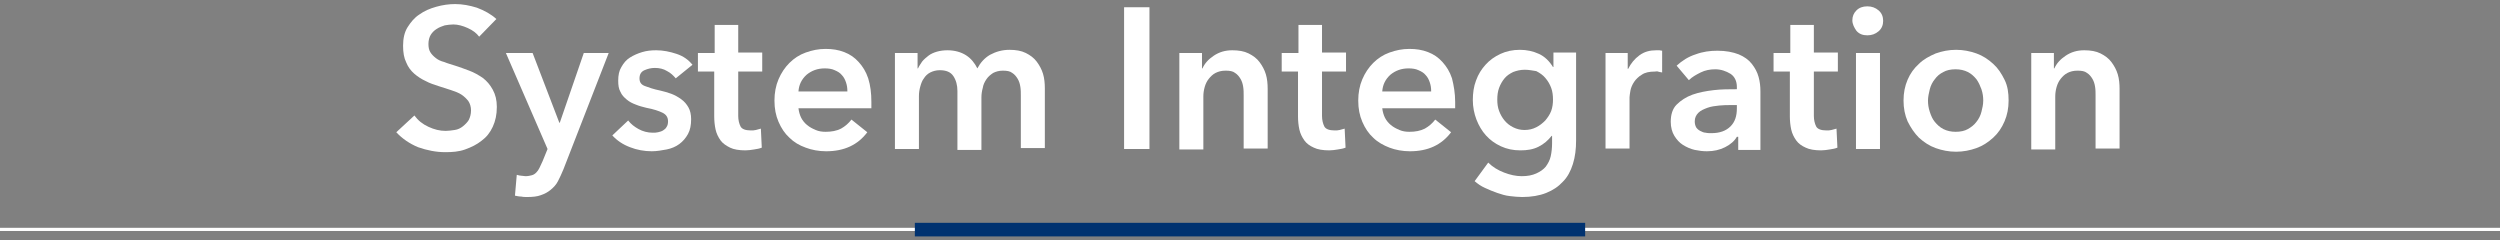 <?xml version="1.0" encoding="utf-8"?>
<!-- Generator: Adobe Illustrator 26.0.3, SVG Export Plug-In . SVG Version: 6.00 Build 0)  -->
<svg version="1.1" id="レイヤー_1" xmlns="http://www.w3.org/2000/svg" xmlns:xlink="http://www.w3.org/1999/xlink" x="0px"
	 y="0px" viewBox="0 0 552 53" style="enable-background:new 0 0 552 53;" xml:space="preserve">
<rect x="0" y="0" width="552" height="53" fill="#808080" stroke="none"/>
<style type="text/css">
	.st0{fill:#FFFFFF;}
	.st1{fill:#003270;}
</style>
<g>
	<path class="st0" d="M105.8,8.1c-0.6-0.8-1.4-1.4-2.5-1.9c-1.1-0.5-2.2-0.8-3.2-0.8c-0.6,0-1.3,0.1-1.9,0.2
		c-0.6,0.2-1.2,0.4-1.8,0.8c-0.5,0.3-1,0.8-1.3,1.3c-0.3,0.5-0.5,1.2-0.5,2c0,0.7,0.1,1.3,0.4,1.8c0.3,0.5,0.7,0.9,1.2,1.3
		c0.5,0.4,1.1,0.7,1.9,0.9c0.7,0.3,1.5,0.5,2.4,0.8c1,0.3,2,0.7,3.1,1.1s2.1,1,3,1.6c0.9,0.7,1.6,1.5,2.2,2.6s0.9,2.3,0.9,3.8
		c0,1.7-0.3,3.1-0.9,4.4c-0.6,1.3-1.4,2.3-2.5,3.1c-1,0.8-2.2,1.4-3.6,1.9s-2.8,0.6-4.4,0.6c-2,0-4-0.4-6-1.1
		c-1.9-0.8-3.5-1.9-4.8-3.3l4-3.7c0.8,1.1,1.8,1.9,3.1,2.5c1.3,0.6,2.5,0.9,3.8,0.9c0.6,0,1.3-0.1,2-0.2s1.3-0.4,1.8-0.8
		c0.5-0.4,1-0.9,1.3-1.4c0.3-0.6,0.5-1.3,0.5-2.1c0-0.8-0.2-1.5-0.6-2.1c-0.4-0.5-0.9-1-1.5-1.4c-0.6-0.4-1.4-0.7-2.3-1
		c-0.9-0.3-1.8-0.6-2.8-0.9c-0.9-0.3-1.9-0.6-2.8-1.1c-0.9-0.4-1.8-1-2.5-1.6c-0.8-0.7-1.4-1.5-1.8-2.5c-0.5-1-0.7-2.2-0.7-3.7
		c0-1.6,0.3-3,1-4.1c0.7-1.1,1.5-2.1,2.6-2.8c1.1-0.8,2.3-1.3,3.7-1.7c1.4-0.4,2.8-0.6,4.2-0.6c1.6,0,3.2,0.3,4.8,0.8
		c1.6,0.6,3.1,1.4,4.3,2.5L105.8,8.1z"/>
	<path class="st0" d="M111.7,11.7h5.9l5.9,15.4h0.1l5.3-15.4h5.5l-10,25.7c-0.4,1-0.8,1.8-1.2,2.6c-0.4,0.8-1,1.4-1.6,1.9
		c-0.6,0.5-1.3,0.9-2.2,1.2c-0.8,0.3-1.8,0.4-3,0.4c-0.4,0-0.9,0-1.3-0.1c-0.5,0-0.9-0.1-1.4-0.2l0.4-4.6c0.4,0.1,0.7,0.2,1,0.2
		s0.7,0.1,0.9,0.1c0.6,0,1-0.1,1.4-0.2c0.4-0.1,0.7-0.3,1-0.6c0.3-0.3,0.5-0.6,0.7-1c0.2-0.4,0.4-0.9,0.7-1.5l1.1-2.7L111.7,11.7z"
		/>
	<path class="st0" d="M149.2,17.3c-0.5-0.6-1.1-1.2-1.9-1.6c-0.8-0.5-1.7-0.7-2.7-0.7c-0.9,0-1.6,0.2-2.3,0.5s-1.1,0.9-1.1,1.8
		s0.4,1.4,1.2,1.7c0.8,0.3,1.9,0.7,3.4,1c0.8,0.2,1.6,0.4,2.4,0.7c0.8,0.3,1.5,0.7,2.2,1.2s1.2,1.1,1.6,1.8c0.4,0.7,0.6,1.6,0.6,2.6
		c0,1.3-0.2,2.4-0.7,3.3s-1.1,1.6-1.9,2.2c-0.8,0.6-1.8,1-2.8,1.2c-1.1,0.2-2.2,0.4-3.3,0.4c-1.6,0-3.3-0.3-4.8-0.9
		c-1.6-0.6-2.9-1.5-3.9-2.6l3.5-3.3c0.6,0.8,1.4,1.4,2.3,1.9c0.9,0.5,2,0.8,3.1,0.8c0.4,0,0.8,0,1.2-0.1c0.4-0.1,0.8-0.2,1.1-0.4
		c0.3-0.2,0.6-0.4,0.8-0.8c0.2-0.3,0.3-0.7,0.3-1.2c0-0.9-0.4-1.5-1.2-1.9c-0.8-0.4-2-0.8-3.6-1.1c-0.8-0.2-1.6-0.4-2.3-0.7
		c-0.8-0.3-1.4-0.6-2-1.1c-0.6-0.5-1.1-1-1.4-1.7c-0.4-0.7-0.5-1.5-0.5-2.5c0-1.2,0.2-2.2,0.7-3c0.5-0.9,1.1-1.6,1.9-2.1
		c0.8-0.5,1.7-0.9,2.7-1.2c1-0.3,2-0.4,3.1-0.4c1.5,0,3,0.3,4.5,0.8c1.5,0.5,2.6,1.3,3.5,2.4L149.2,17.3z"/>
	<path class="st0" d="M154.1,15.9v-4.2h3.7V5.5h5.2v6.1h5.3v4.2h-5.3v9.8c0,0.9,0.2,1.7,0.5,2.3c0.3,0.6,1.1,0.9,2.3,0.9
		c0.4,0,0.7,0,1.1-0.1c0.4-0.1,0.8-0.2,1.1-0.3l0.2,4.2c-0.5,0.2-1,0.3-1.7,0.4c-0.6,0.1-1.3,0.2-1.9,0.2c-1.4,0-2.6-0.2-3.4-0.6
		s-1.6-0.9-2.1-1.6c-0.5-0.7-0.9-1.5-1.1-2.4s-0.3-1.9-0.3-2.9v-9.9H154.1z"/>
	<path class="st0" d="M192.4,22.5c0,0.2,0,0.5,0,0.7s0,0.5,0,0.7h-16.1c0.1,0.8,0.3,1.5,0.6,2.1c0.3,0.6,0.8,1.2,1.3,1.6
		c0.6,0.5,1.2,0.8,1.9,1.1c0.7,0.3,1.4,0.4,2.2,0.4c1.3,0,2.4-0.2,3.4-0.7c0.9-0.5,1.7-1.2,2.3-2l3.5,2.8c-2.1,2.8-5.1,4.2-9.1,4.2
		c-1.6,0-3.2-0.3-4.5-0.8c-1.4-0.5-2.6-1.2-3.6-2.2c-1-0.9-1.8-2.1-2.4-3.5c-0.6-1.4-0.9-2.9-0.9-4.7c0-1.7,0.3-3.3,0.9-4.7
		s1.4-2.6,2.4-3.6c1-1,2.2-1.8,3.6-2.3c1.4-0.5,2.8-0.8,4.4-0.8c1.5,0,2.8,0.2,4.1,0.7c1.3,0.5,2.3,1.2,3.2,2.2s1.6,2.1,2.1,3.6
		C192.2,18.9,192.4,20.6,192.4,22.5z M187.1,20.1c0-0.7-0.1-1.3-0.3-1.9c-0.2-0.6-0.5-1.2-0.9-1.6c-0.4-0.5-0.9-0.8-1.6-1.1
		c-0.6-0.3-1.4-0.4-2.2-0.4c-1.6,0-2.9,0.5-4,1.4c-1.1,1-1.7,2.2-1.8,3.7H187.1z"/>
	<path class="st0" d="M222.9,11c1.4,0,2.6,0.2,3.6,0.7c1,0.5,1.8,1.1,2.4,1.9c0.6,0.8,1.1,1.7,1.4,2.7c0.3,1,0.4,2.1,0.4,3.2v13.2
		h-5.3V21.1c0-0.6,0-1.3-0.1-1.9c-0.1-0.7-0.3-1.3-0.6-1.8c-0.3-0.5-0.7-1-1.2-1.3c-0.5-0.4-1.2-0.5-2.1-0.5c-0.8,0-1.5,0.2-2.1,0.5
		c-0.6,0.4-1.1,0.8-1.5,1.4c-0.4,0.6-0.7,1.2-0.8,1.9c-0.2,0.7-0.3,1.4-0.3,2.1v11.6h-5.3V20.1c0-1.3-0.3-2.4-0.9-3.3
		c-0.6-0.9-1.6-1.3-3-1.3c-0.8,0-1.5,0.2-2.1,0.5c-0.6,0.3-1.1,0.8-1.4,1.3c-0.4,0.5-0.6,1.1-0.8,1.8c-0.2,0.7-0.3,1.4-0.3,2.1v11.7
		h-5.3V11.7h5v3.4h0.1c0.2-0.5,0.6-1,0.9-1.5c0.4-0.5,0.9-0.9,1.4-1.3c0.5-0.4,1.2-0.7,1.9-0.9s1.5-0.3,2.3-0.3c1.6,0,3,0.4,4.1,1.1
		c1.1,0.7,1.9,1.7,2.5,2.9c0.7-1.3,1.6-2.3,2.8-3C219.9,11.4,221.3,11,222.9,11z"/>
	<path class="st0" d="M248.2,1.6h5.6v31.3h-5.6V1.6z"/>
	<path class="st0" d="M260.4,11.7h5v3.4h0.1c0.5-1.1,1.3-2,2.5-2.8c1.2-0.8,2.5-1.2,4.1-1.2c1.4,0,2.6,0.2,3.6,0.7
		c1,0.5,1.8,1.1,2.4,1.9c0.6,0.8,1.1,1.7,1.4,2.7c0.3,1,0.4,2.1,0.4,3.2v13.2h-5.3V21.1c0-0.6,0-1.3-0.1-1.9
		c-0.1-0.7-0.3-1.3-0.6-1.8c-0.3-0.5-0.7-1-1.2-1.3c-0.5-0.4-1.2-0.5-2.1-0.5c-0.9,0-1.6,0.2-2.2,0.5c-0.6,0.3-1.1,0.8-1.5,1.3
		s-0.7,1.1-0.9,1.8c-0.2,0.7-0.3,1.4-0.3,2.1v11.7h-5.3V11.7z"/>
	<path class="st0" d="M283,15.9v-4.2h3.7V5.5h5.2v6.1h5.3v4.2h-5.3v9.8c0,0.9,0.2,1.7,0.5,2.3c0.3,0.6,1.1,0.9,2.3,0.9
		c0.4,0,0.7,0,1.1-0.1s0.8-0.2,1.1-0.3l0.2,4.2c-0.5,0.2-1,0.3-1.7,0.4c-0.6,0.1-1.3,0.2-1.9,0.2c-1.4,0-2.6-0.2-3.4-0.6
		c-0.9-0.4-1.6-0.9-2.1-1.6c-0.5-0.7-0.9-1.5-1.1-2.4s-0.3-1.9-0.3-2.9v-9.9H283z"/>
	<path class="st0" d="M321.3,22.5c0,0.2,0,0.5,0,0.7s0,0.5,0,0.7h-16.1c0.1,0.8,0.3,1.5,0.6,2.1c0.3,0.6,0.8,1.2,1.3,1.6
		c0.6,0.5,1.2,0.8,1.9,1.1c0.7,0.3,1.4,0.4,2.2,0.4c1.3,0,2.4-0.2,3.4-0.7c0.9-0.5,1.7-1.2,2.3-2l3.5,2.8c-2.1,2.8-5.1,4.2-9.1,4.2
		c-1.6,0-3.2-0.3-4.5-0.8s-2.6-1.2-3.6-2.2c-1-0.9-1.8-2.1-2.4-3.5c-0.6-1.4-0.9-2.9-0.9-4.7c0-1.7,0.3-3.3,0.9-4.7s1.4-2.6,2.4-3.6
		c1-1,2.2-1.8,3.6-2.3c1.4-0.5,2.8-0.8,4.4-0.8c1.5,0,2.8,0.2,4.1,0.7c1.3,0.5,2.3,1.2,3.2,2.2c0.9,1,1.6,2.1,2.1,3.6
		C321,18.9,321.3,20.6,321.3,22.5z M316,20.1c0-0.7-0.1-1.3-0.3-1.9c-0.2-0.6-0.5-1.2-0.9-1.6c-0.4-0.5-0.9-0.8-1.6-1.1
		c-0.6-0.3-1.4-0.4-2.2-0.4c-1.6,0-2.9,0.5-4,1.4c-1.1,1-1.7,2.2-1.8,3.7H316z"/>
	<path class="st0" d="M348,11.7V31c0,1.9-0.2,3.6-0.7,5.2s-1.2,2.9-2.2,3.9c-1,1.1-2.2,1.9-3.7,2.5c-1.5,0.6-3.3,0.9-5.3,0.9
		c-0.9,0-1.8-0.1-2.7-0.2c-1-0.1-1.9-0.4-2.8-0.7c-0.9-0.3-1.8-0.7-2.7-1.1c-0.9-0.4-1.6-0.9-2.3-1.5l3-4.1c1,1,2.2,1.7,3.5,2.2
		c1.3,0.5,2.6,0.8,3.9,0.8c1.3,0,2.3-0.2,3.2-0.6c0.9-0.4,1.6-0.9,2.1-1.5c0.5-0.7,0.9-1.4,1.1-2.3c0.2-0.9,0.3-1.9,0.3-2.9V30h-0.1
		c-0.8,1-1.7,1.8-2.9,2.4s-2.5,0.8-4,0.8c-1.6,0-3-0.3-4.3-0.9c-1.3-0.6-2.4-1.4-3.3-2.4c-0.9-1-1.6-2.2-2.1-3.5
		c-0.5-1.3-0.8-2.8-0.8-4.3c0-1.5,0.2-3,0.7-4.3c0.5-1.4,1.2-2.5,2.1-3.5c0.9-1,2-1.8,3.3-2.4c1.3-0.6,2.7-0.9,4.3-0.9
		c1.5,0,2.9,0.3,4.2,0.9c1.3,0.6,2.3,1.6,3.1,2.9h0.1v-3.2H348z M336.7,15.4c-1,0-1.8,0.2-2.6,0.5c-0.8,0.4-1.4,0.8-1.9,1.4
		c-0.5,0.6-0.9,1.3-1.2,2.1c-0.3,0.8-0.4,1.7-0.4,2.6c0,0.9,0.1,1.7,0.4,2.5c0.3,0.8,0.7,1.5,1.2,2.1c0.5,0.6,1.1,1.1,1.9,1.5
		s1.6,0.6,2.5,0.6c1,0,1.8-0.2,2.6-0.6c0.8-0.4,1.4-0.9,2-1.5c0.5-0.6,1-1.3,1.3-2.1c0.3-0.8,0.4-1.7,0.4-2.5c0-0.9-0.1-1.8-0.4-2.6
		c-0.3-0.8-0.7-1.5-1.3-2.2c-0.5-0.6-1.2-1.1-2-1.5C338.5,15.6,337.6,15.4,336.7,15.4z"/>
	<path class="st0" d="M354.3,11.7h5.1v3.5h0.1c0.6-1.2,1.4-2.2,2.5-3c1.1-0.8,2.3-1.1,3.7-1.1c0.2,0,0.4,0,0.7,0
		c0.2,0,0.4,0.1,0.6,0.1V16c-0.4-0.1-0.7-0.1-0.9-0.2s-0.5,0-0.7,0c-1.2,0-2.2,0.2-2.9,0.7c-0.7,0.4-1.3,1-1.7,1.6
		c-0.4,0.6-0.7,1.3-0.8,1.9c-0.1,0.6-0.2,1.2-0.2,1.5v11.3h-5.3V11.7z"/>
	<path class="st0" d="M383.6,30.2h-0.1c-0.5,0.9-1.4,1.7-2.6,2.3c-1.2,0.6-2.5,0.9-4,0.9c-0.9,0-1.7-0.1-2.7-0.3
		c-0.9-0.2-1.8-0.6-2.6-1.1c-0.8-0.5-1.4-1.2-1.9-2c-0.5-0.8-0.8-1.9-0.8-3.1c0-1.6,0.4-2.9,1.3-3.8c0.9-0.9,2.1-1.7,3.5-2.2
		c1.4-0.5,3-0.8,4.7-1c1.7-0.2,3.4-0.2,5.1-0.2v-0.5c0-1.3-0.5-2.3-1.4-2.9c-1-0.6-2.1-1-3.4-1c-1.1,0-2.2,0.2-3.2,0.7
		c-1,0.5-1.9,1-2.6,1.7l-2.7-3.2c1.2-1.1,2.6-2,4.2-2.5c1.6-0.6,3.2-0.8,4.8-0.8c1.9,0,3.4,0.3,4.7,0.8c1.2,0.5,2.2,1.2,2.9,2.1
		c0.7,0.9,1.2,1.8,1.5,2.9c0.3,1.1,0.4,2.1,0.4,3.2v12.9h-4.9V30.2z M383.5,23.2h-1.2c-0.9,0-1.8,0-2.7,0.1
		c-0.9,0.1-1.8,0.2-2.6,0.5c-0.8,0.3-1.5,0.6-2,1.1c-0.5,0.5-0.8,1.1-0.8,1.9c0,0.5,0.1,0.9,0.3,1.3c0.2,0.3,0.5,0.6,0.9,0.8
		s0.8,0.4,1.2,0.4c0.4,0.1,0.9,0.1,1.3,0.1c1.8,0,3.2-0.5,4.2-1.5s1.4-2.3,1.4-4V23.2z"/>
	<path class="st0" d="M391.6,15.9v-4.2h3.7V5.5h5.2v6.1h5.3v4.2h-5.3v9.8c0,0.9,0.2,1.7,0.5,2.3s1.1,0.9,2.3,0.9
		c0.4,0,0.7,0,1.1-0.1s0.8-0.2,1.1-0.3l0.2,4.2c-0.5,0.2-1,0.3-1.7,0.4c-0.6,0.1-1.3,0.2-1.9,0.2c-1.4,0-2.6-0.2-3.4-0.6
		c-0.9-0.4-1.6-0.9-2.1-1.6c-0.5-0.7-0.9-1.5-1.1-2.4s-0.3-1.9-0.3-2.9v-9.9H391.6z"/>
	<path class="st0" d="M409,4.5c0-0.9,0.3-1.6,0.9-2.2c0.6-0.6,1.4-0.9,2.4-0.9c1,0,1.8,0.3,2.5,0.9c0.7,0.6,1,1.4,1,2.3
		c0,0.9-0.3,1.7-1,2.3c-0.7,0.6-1.5,0.9-2.5,0.9c-1,0-1.8-0.3-2.4-1C409.4,6.1,409,5.3,409,4.5z M409.8,11.7h5.3v21.2h-5.3V11.7z"/>
	<path class="st0" d="M420.3,22.2c0-1.7,0.3-3.2,0.9-4.6c0.6-1.4,1.4-2.5,2.5-3.5c1-1,2.3-1.7,3.7-2.3c1.4-0.5,2.9-0.8,4.5-0.8
		c1.6,0,3.1,0.3,4.5,0.8c1.4,0.5,2.6,1.3,3.7,2.3s1.8,2.1,2.5,3.5s0.9,2.9,0.9,4.6c0,1.7-0.3,3.2-0.9,4.6c-0.6,1.4-1.4,2.6-2.5,3.6
		s-2.3,1.8-3.7,2.3s-2.9,0.8-4.5,0.8c-1.6,0-3.1-0.3-4.5-0.8s-2.6-1.3-3.7-2.3c-1-1-1.8-2.2-2.5-3.6
		C420.6,25.4,420.3,23.9,420.3,22.2z M425.7,22.2c0,0.8,0.1,1.6,0.4,2.5s0.6,1.6,1.1,2.2s1.1,1.2,1.9,1.6c0.8,0.4,1.7,0.6,2.7,0.6
		c1.1,0,2-0.2,2.7-0.6s1.4-0.9,1.9-1.6c0.5-0.6,0.9-1.4,1.1-2.2c0.2-0.8,0.4-1.6,0.4-2.5c0-0.8-0.1-1.6-0.4-2.5
		c-0.3-0.8-0.6-1.5-1.1-2.2c-0.5-0.6-1.1-1.2-1.9-1.6s-1.7-0.6-2.7-0.6c-1.1,0-2,0.2-2.7,0.6c-0.8,0.4-1.4,0.9-1.9,1.6
		c-0.5,0.6-0.9,1.4-1.1,2.2S425.7,21.4,425.7,22.2z"/>
	<path class="st0" d="M448.5,11.7h5v3.4h0.1c0.5-1.1,1.3-2,2.5-2.8c1.2-0.8,2.5-1.2,4.1-1.2c1.4,0,2.6,0.2,3.6,0.7
		c1,0.5,1.8,1.1,2.4,1.9c0.6,0.8,1.1,1.7,1.4,2.7c0.3,1,0.4,2.1,0.4,3.2v13.2h-5.3V21.1c0-0.6,0-1.3-0.1-1.9
		c-0.1-0.7-0.3-1.3-0.6-1.8c-0.3-0.5-0.7-1-1.2-1.3c-0.5-0.4-1.2-0.5-2.1-0.5s-1.6,0.2-2.2,0.5c-0.6,0.3-1.1,0.8-1.5,1.3
		s-0.7,1.1-0.9,1.8s-0.3,1.4-0.3,2.1v11.7h-5.3V11.7z"/>
</g>
<g>
	<rect x="0" y="50.3" class="st0" width="552" height="0.7"/>
	<g>
		<rect x="202" y="49.2" class="st1" width="148" height="3"/>
	</g>
</g>
</svg>
